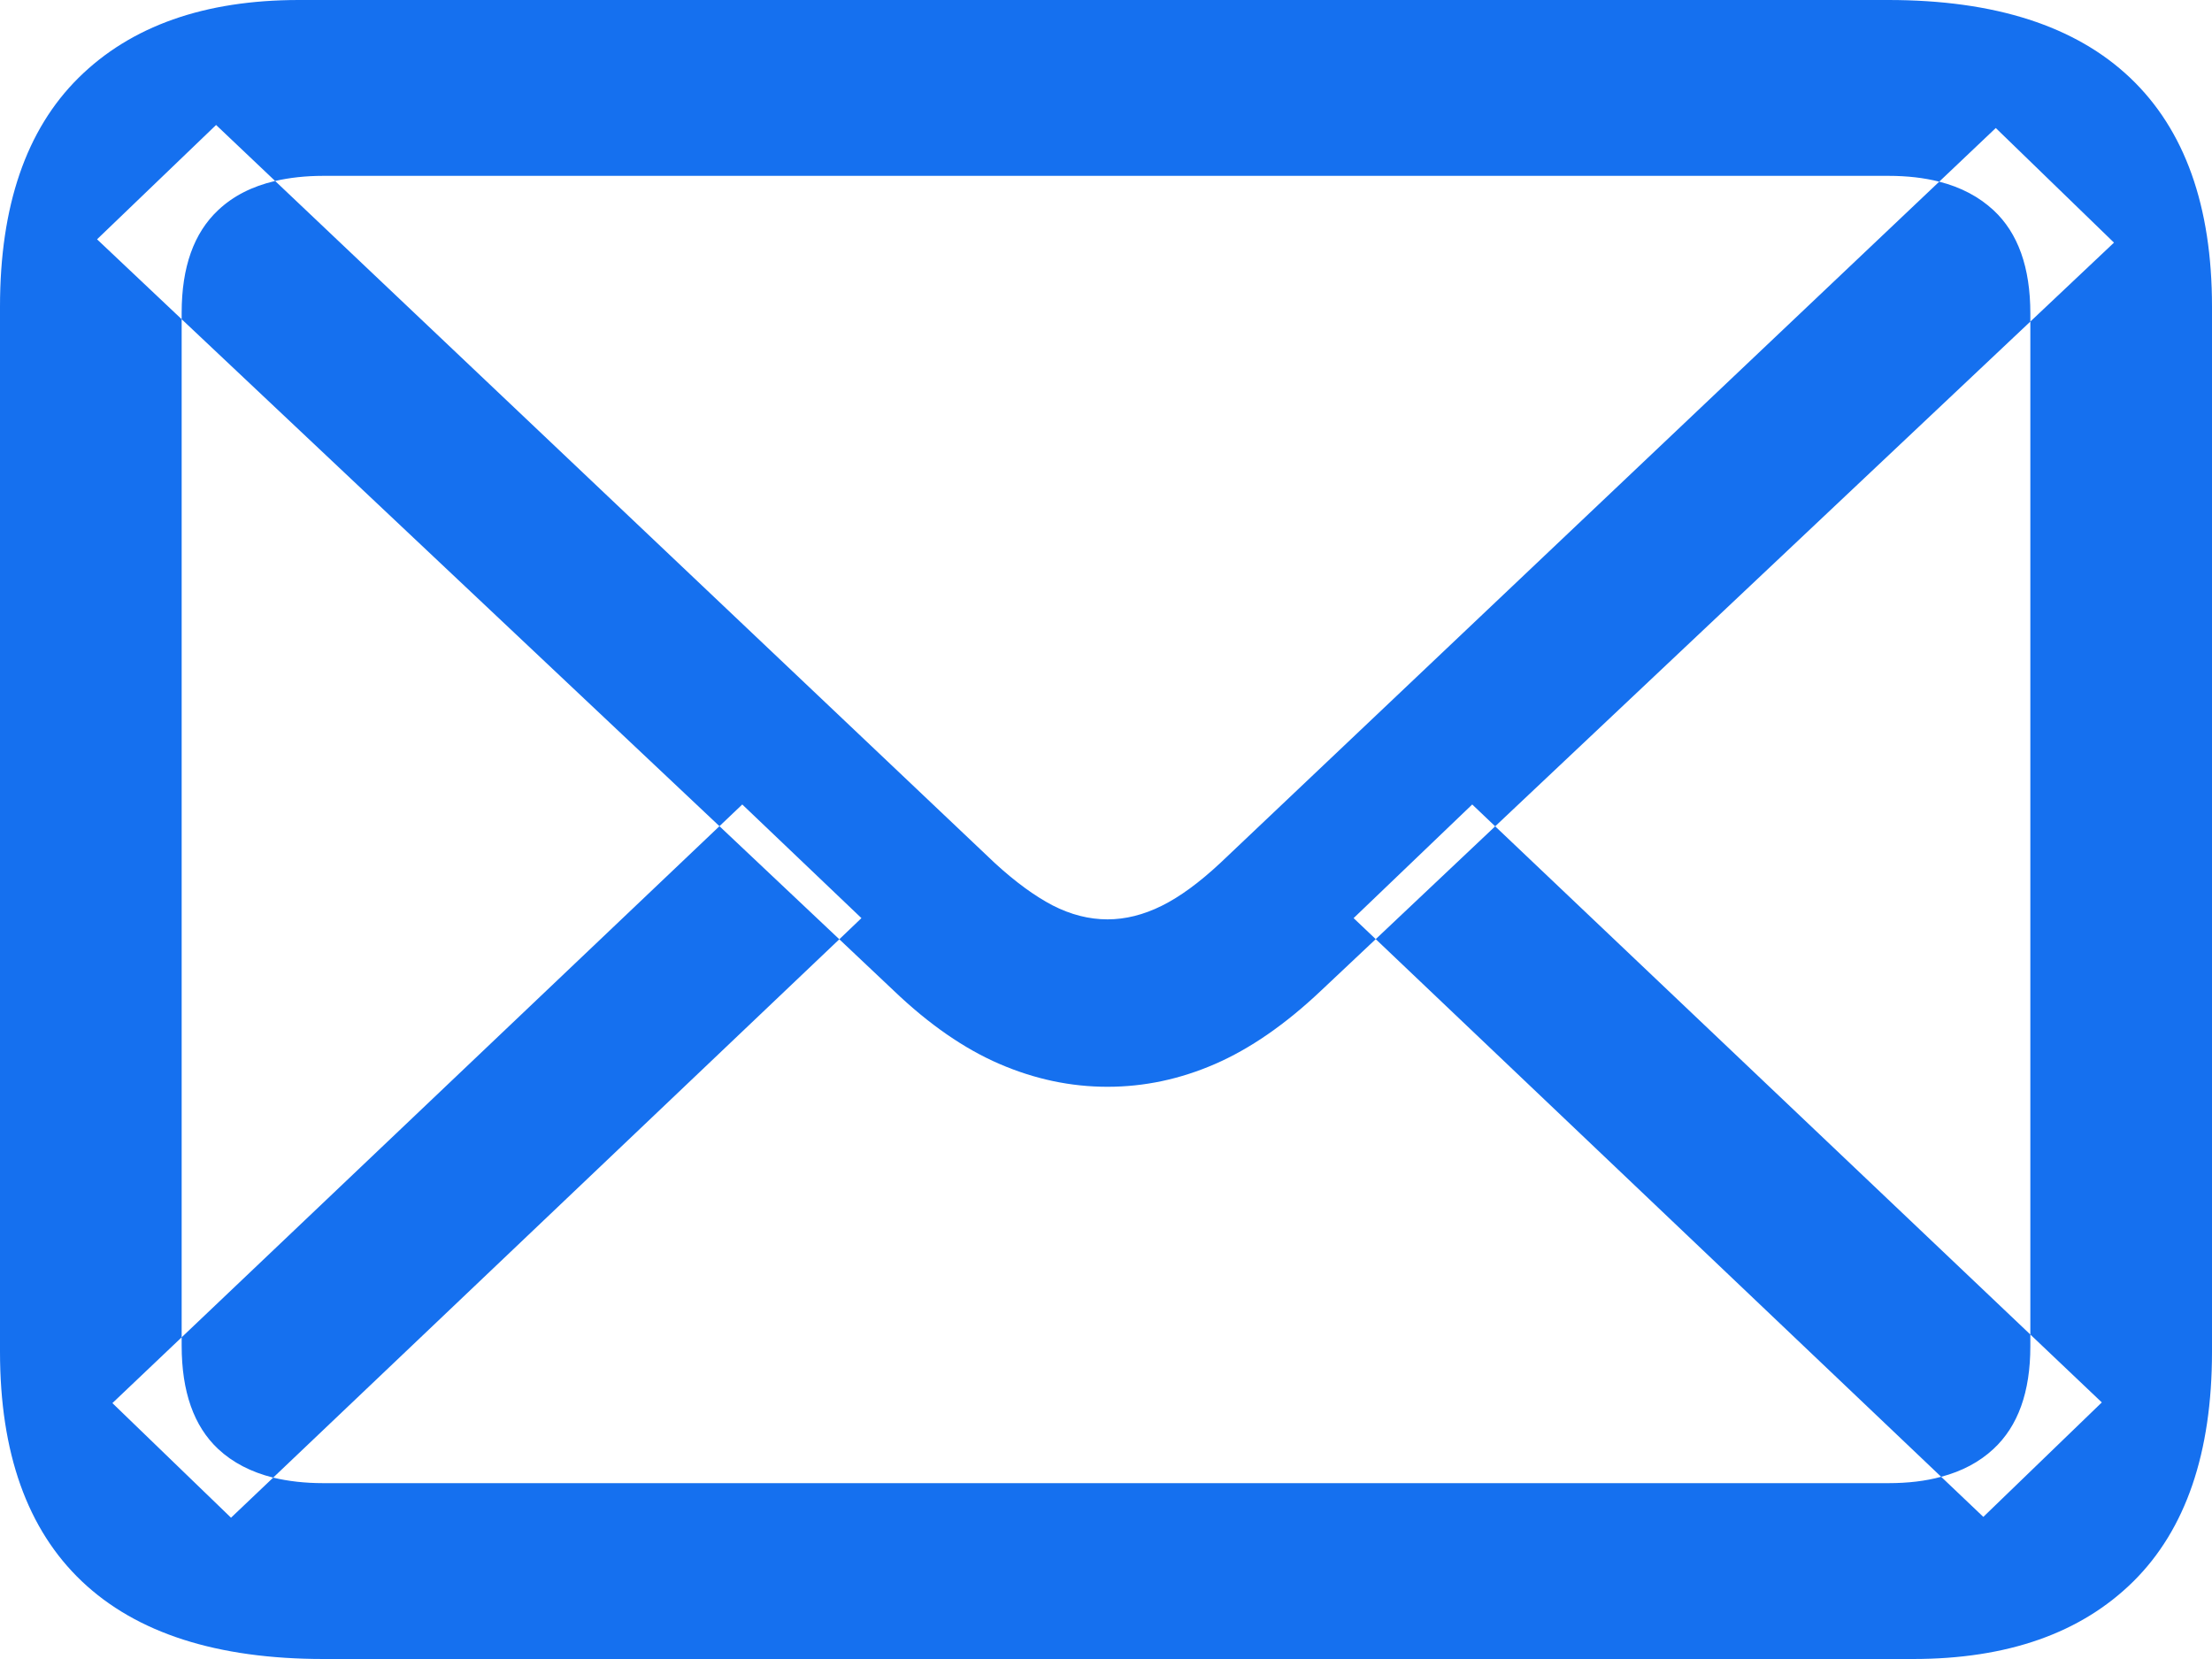 <svg width="16" height="12" viewBox="0 0 16 12" fill="none" xmlns="http://www.w3.org/2000/svg">
<path fill-rule="evenodd" clip-rule="evenodd" d="M2.341 12H13.837C14.521 12 15.053 11.813 15.432 11.438C15.81 11.063 16 10.509 16 9.777V2.218C16 1.49 15.803 0.938 15.408 0.563C15.013 0.188 14.43 0 13.658 0H2.162C1.479 0 0.947 0.188 0.568 0.563C0.189 0.938 0 1.49 0 2.218V9.777C0 10.509 0.197 11.063 0.592 11.438C0.987 11.813 1.57 12 2.341 12ZM1.976 10.688C1.816 10.648 1.683 10.579 1.578 10.481C1.402 10.316 1.314 10.067 1.314 9.733V9.673L5.204 5.976L6.071 6.794L1.976 10.688ZM6.071 6.794L6.465 7.166C6.72 7.41 6.975 7.586 7.23 7.696C7.485 7.806 7.745 7.861 8.011 7.861C8.277 7.861 8.536 7.806 8.789 7.696C9.042 7.586 9.297 7.41 9.555 7.166L9.951 6.793L14.041 10.682C13.928 10.713 13.801 10.728 13.66 10.728H2.338C2.205 10.728 2.084 10.714 1.976 10.688L1.671 10.978L0.813 10.149L1.314 9.673V2.309L5.204 5.976L5.369 5.819L6.231 6.641L6.071 6.794ZM14.686 9.653V9.738C14.686 10.069 14.597 10.316 14.419 10.481C14.318 10.575 14.192 10.642 14.041 10.682L14.346 10.972L15.203 10.144L14.686 9.653ZM10.815 5.977L9.951 6.793L9.791 6.641L10.649 5.819L10.815 5.977ZM14.686 2.326V9.653L10.815 5.977L14.686 2.326ZM14.027 1.314L14.436 0.926L15.291 1.755L14.686 2.326V2.267C14.686 1.934 14.597 1.685 14.419 1.52C14.314 1.423 14.184 1.354 14.027 1.314ZM14.027 1.314C13.917 1.286 13.795 1.272 13.66 1.272H2.338C2.211 1.272 2.095 1.285 1.99 1.309L1.563 0.904L0.702 1.731L1.314 2.309V2.262C1.314 1.932 1.402 1.685 1.578 1.52C1.686 1.418 1.823 1.348 1.99 1.309L7.195 6.242C7.344 6.379 7.484 6.481 7.614 6.549C7.745 6.616 7.877 6.65 8.011 6.65C8.141 6.65 8.272 6.617 8.403 6.552C8.534 6.487 8.675 6.384 8.827 6.242L14.027 1.314Z" fill="#1570EF"/>
</svg>
